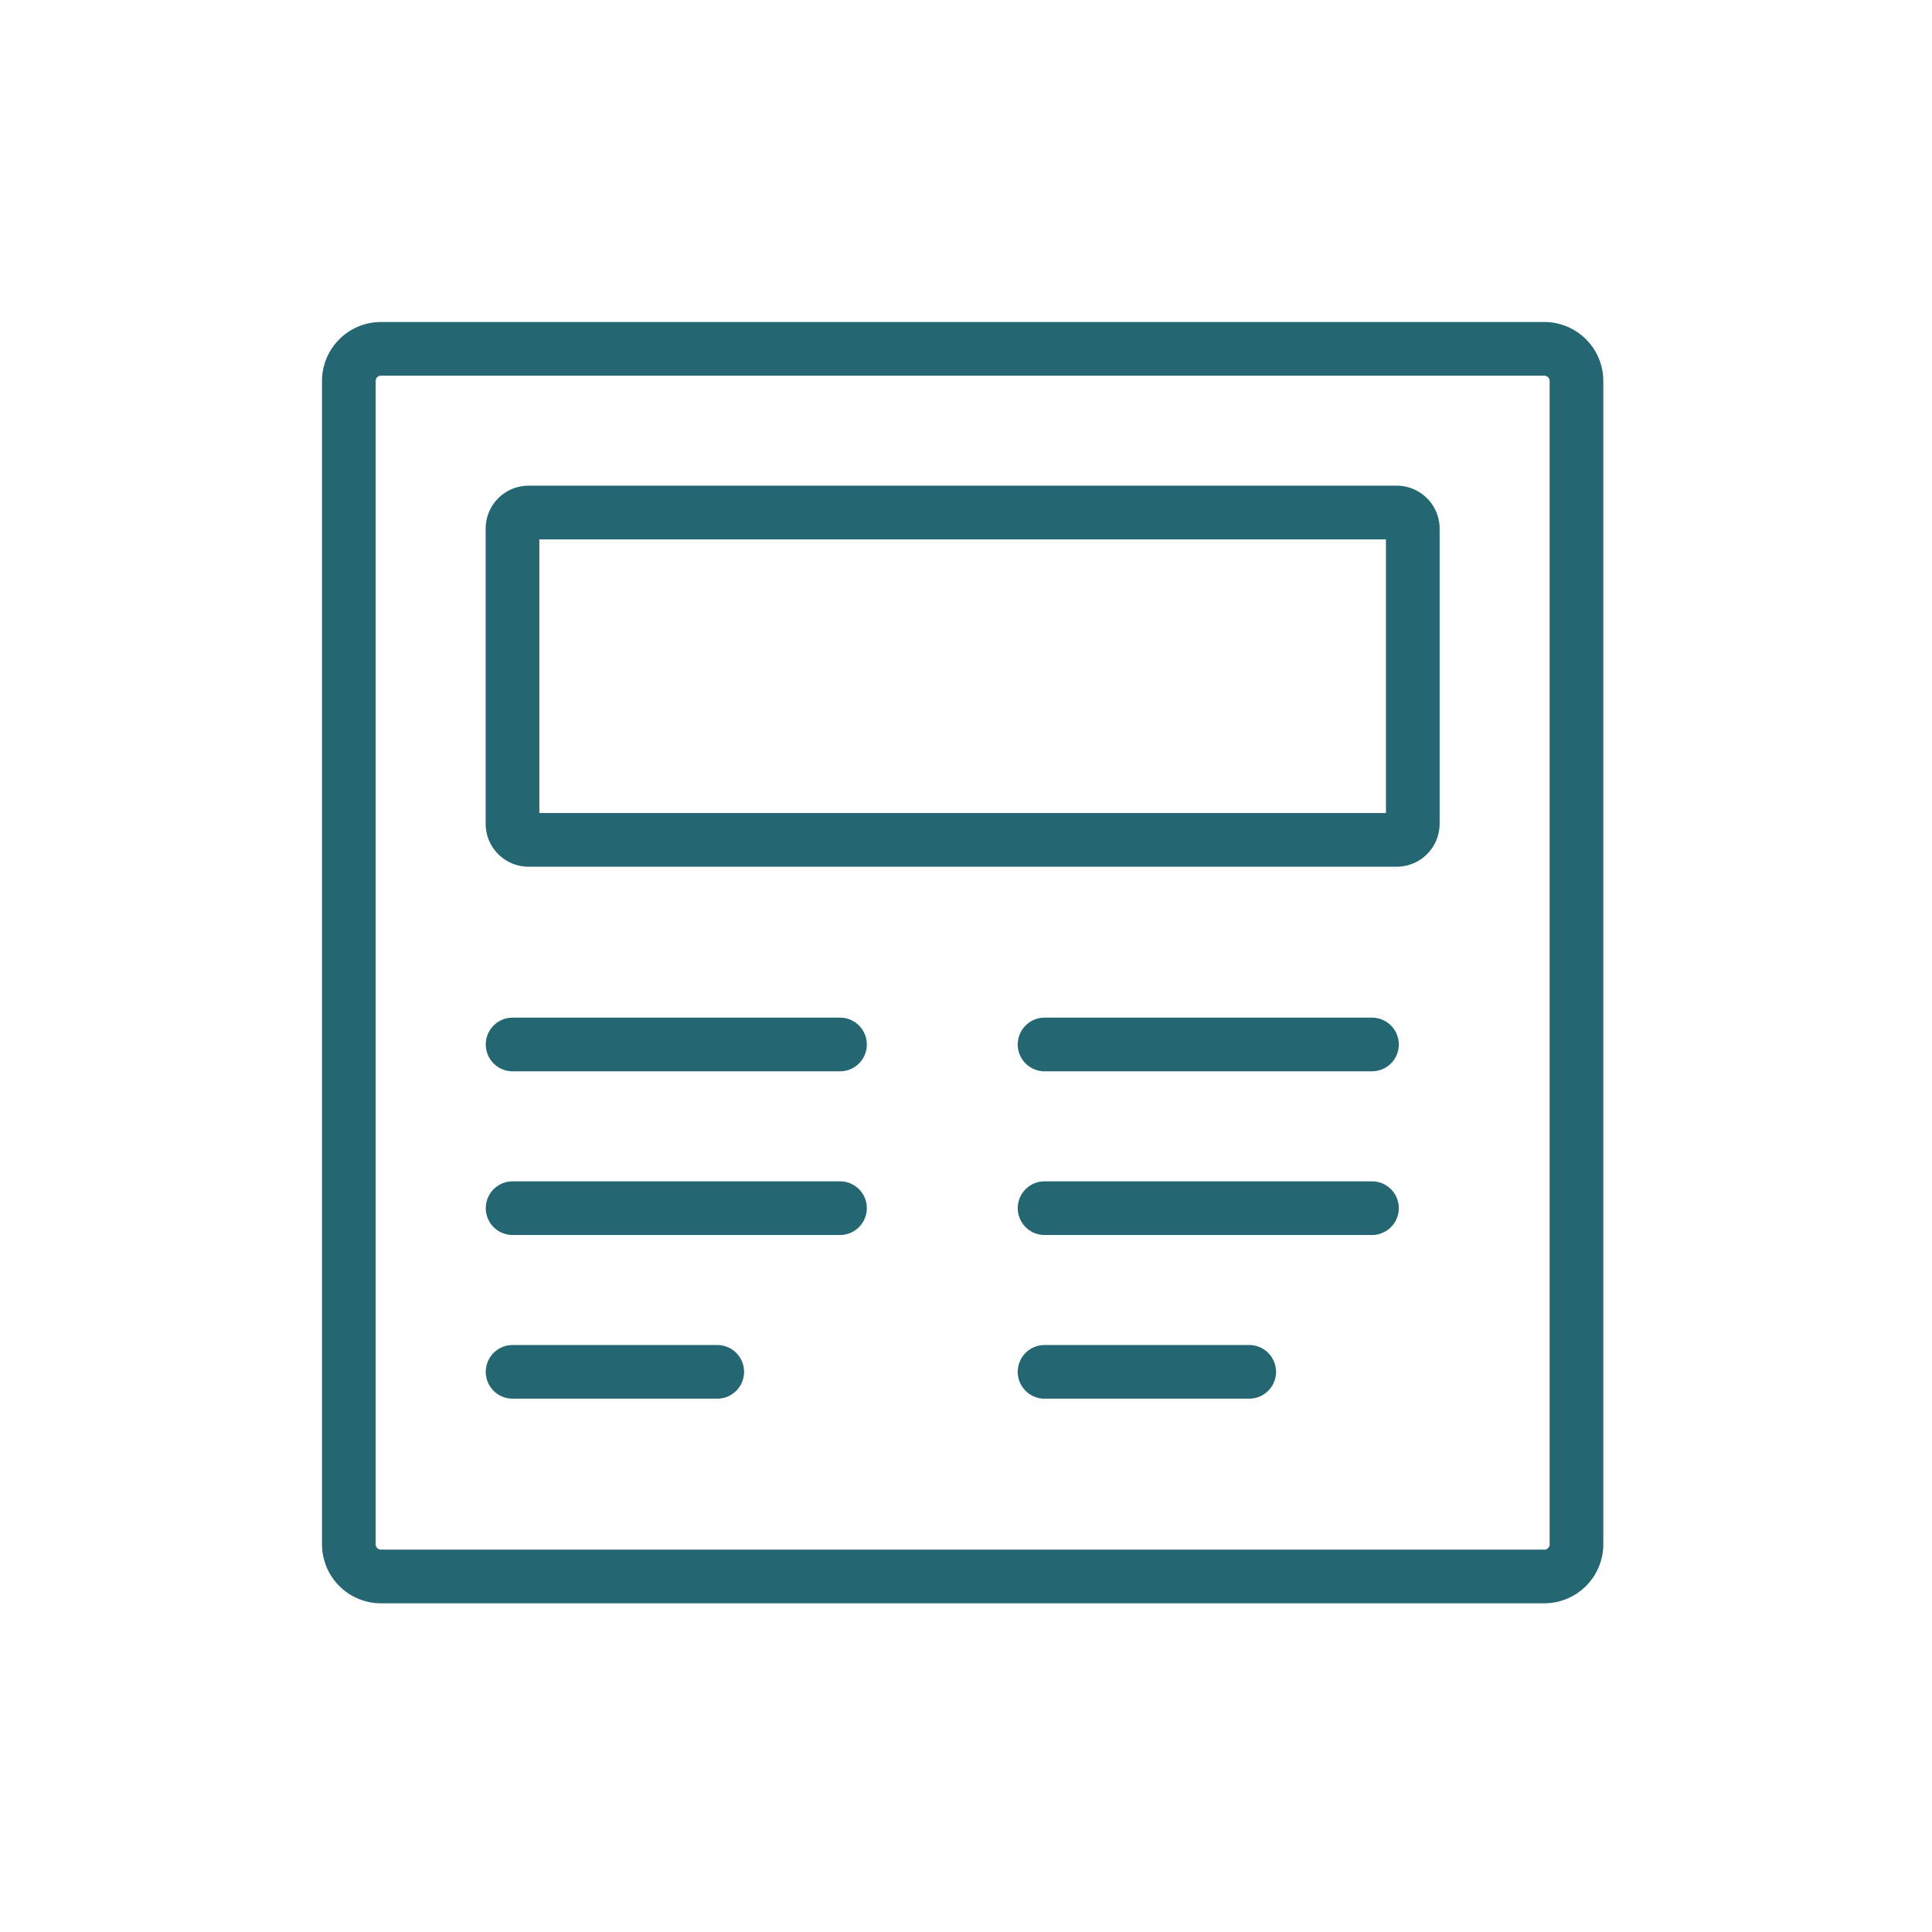 <svg width="90" height="90" xmlns="http://www.w3.org/2000/svg"><g fill-rule="nonzero" fill="none"><path d="M0 0h90v90H0z"/><path d="M71.938 15a2.75 2.75 0 012.75 2.75v54.188a2.75 2.75 0 01-2.75 2.75H17.75a2.75 2.75 0 01-2.75-2.75V17.75A2.75 2.75 0 0117.75 15zm0 2.5H17.75a.25.25 0 00-.25.25v54.188c0 .138.112.25.25.25h54.188a.25.25 0 00.25-.25V17.75a.25.25 0 00-.25-.25zm-13.75 45.156a1.25 1.25 0 01.127 2.494l-.127.006h-9.532a1.25 1.25 0 01-.128-2.493l.128-.007h9.532zm-24.782 0a1.25 1.25 0 01.128 2.494l-.128.006h-9.531a1.25 1.25 0 01-.128-2.493l.128-.007h9.531zm30.5-7.625a1.25 1.25 0 01.128 2.494l-.128.006h-15.25a1.25 1.25 0 01-.128-2.493l.128-.007h15.25zm-24.781 0a1.25 1.25 0 01.128 2.494l-.128.006h-15.25a1.25 1.25 0 01-.128-2.493l.128-.007h15.25zm24.781-7.625a1.25 1.25 0 01.128 2.494l-.128.006h-15.25a1.25 1.25 0 01-.128-2.493l.128-.007h15.25zm-24.781 0a1.25 1.25 0 01.128 2.494l-.128.006h-15.25a1.25 1.25 0 01-.128-2.493l.128-.007h15.25zm25.938-24.781a2 2 0 012 2v13.75a2 2 0 01-2 2H24.624a2 2 0 01-2-2v-13.75a2 2 0 012-2zm-.501 2.5H25.125v12.75h39.437v-12.75z" fill="#246772"/></g></svg>